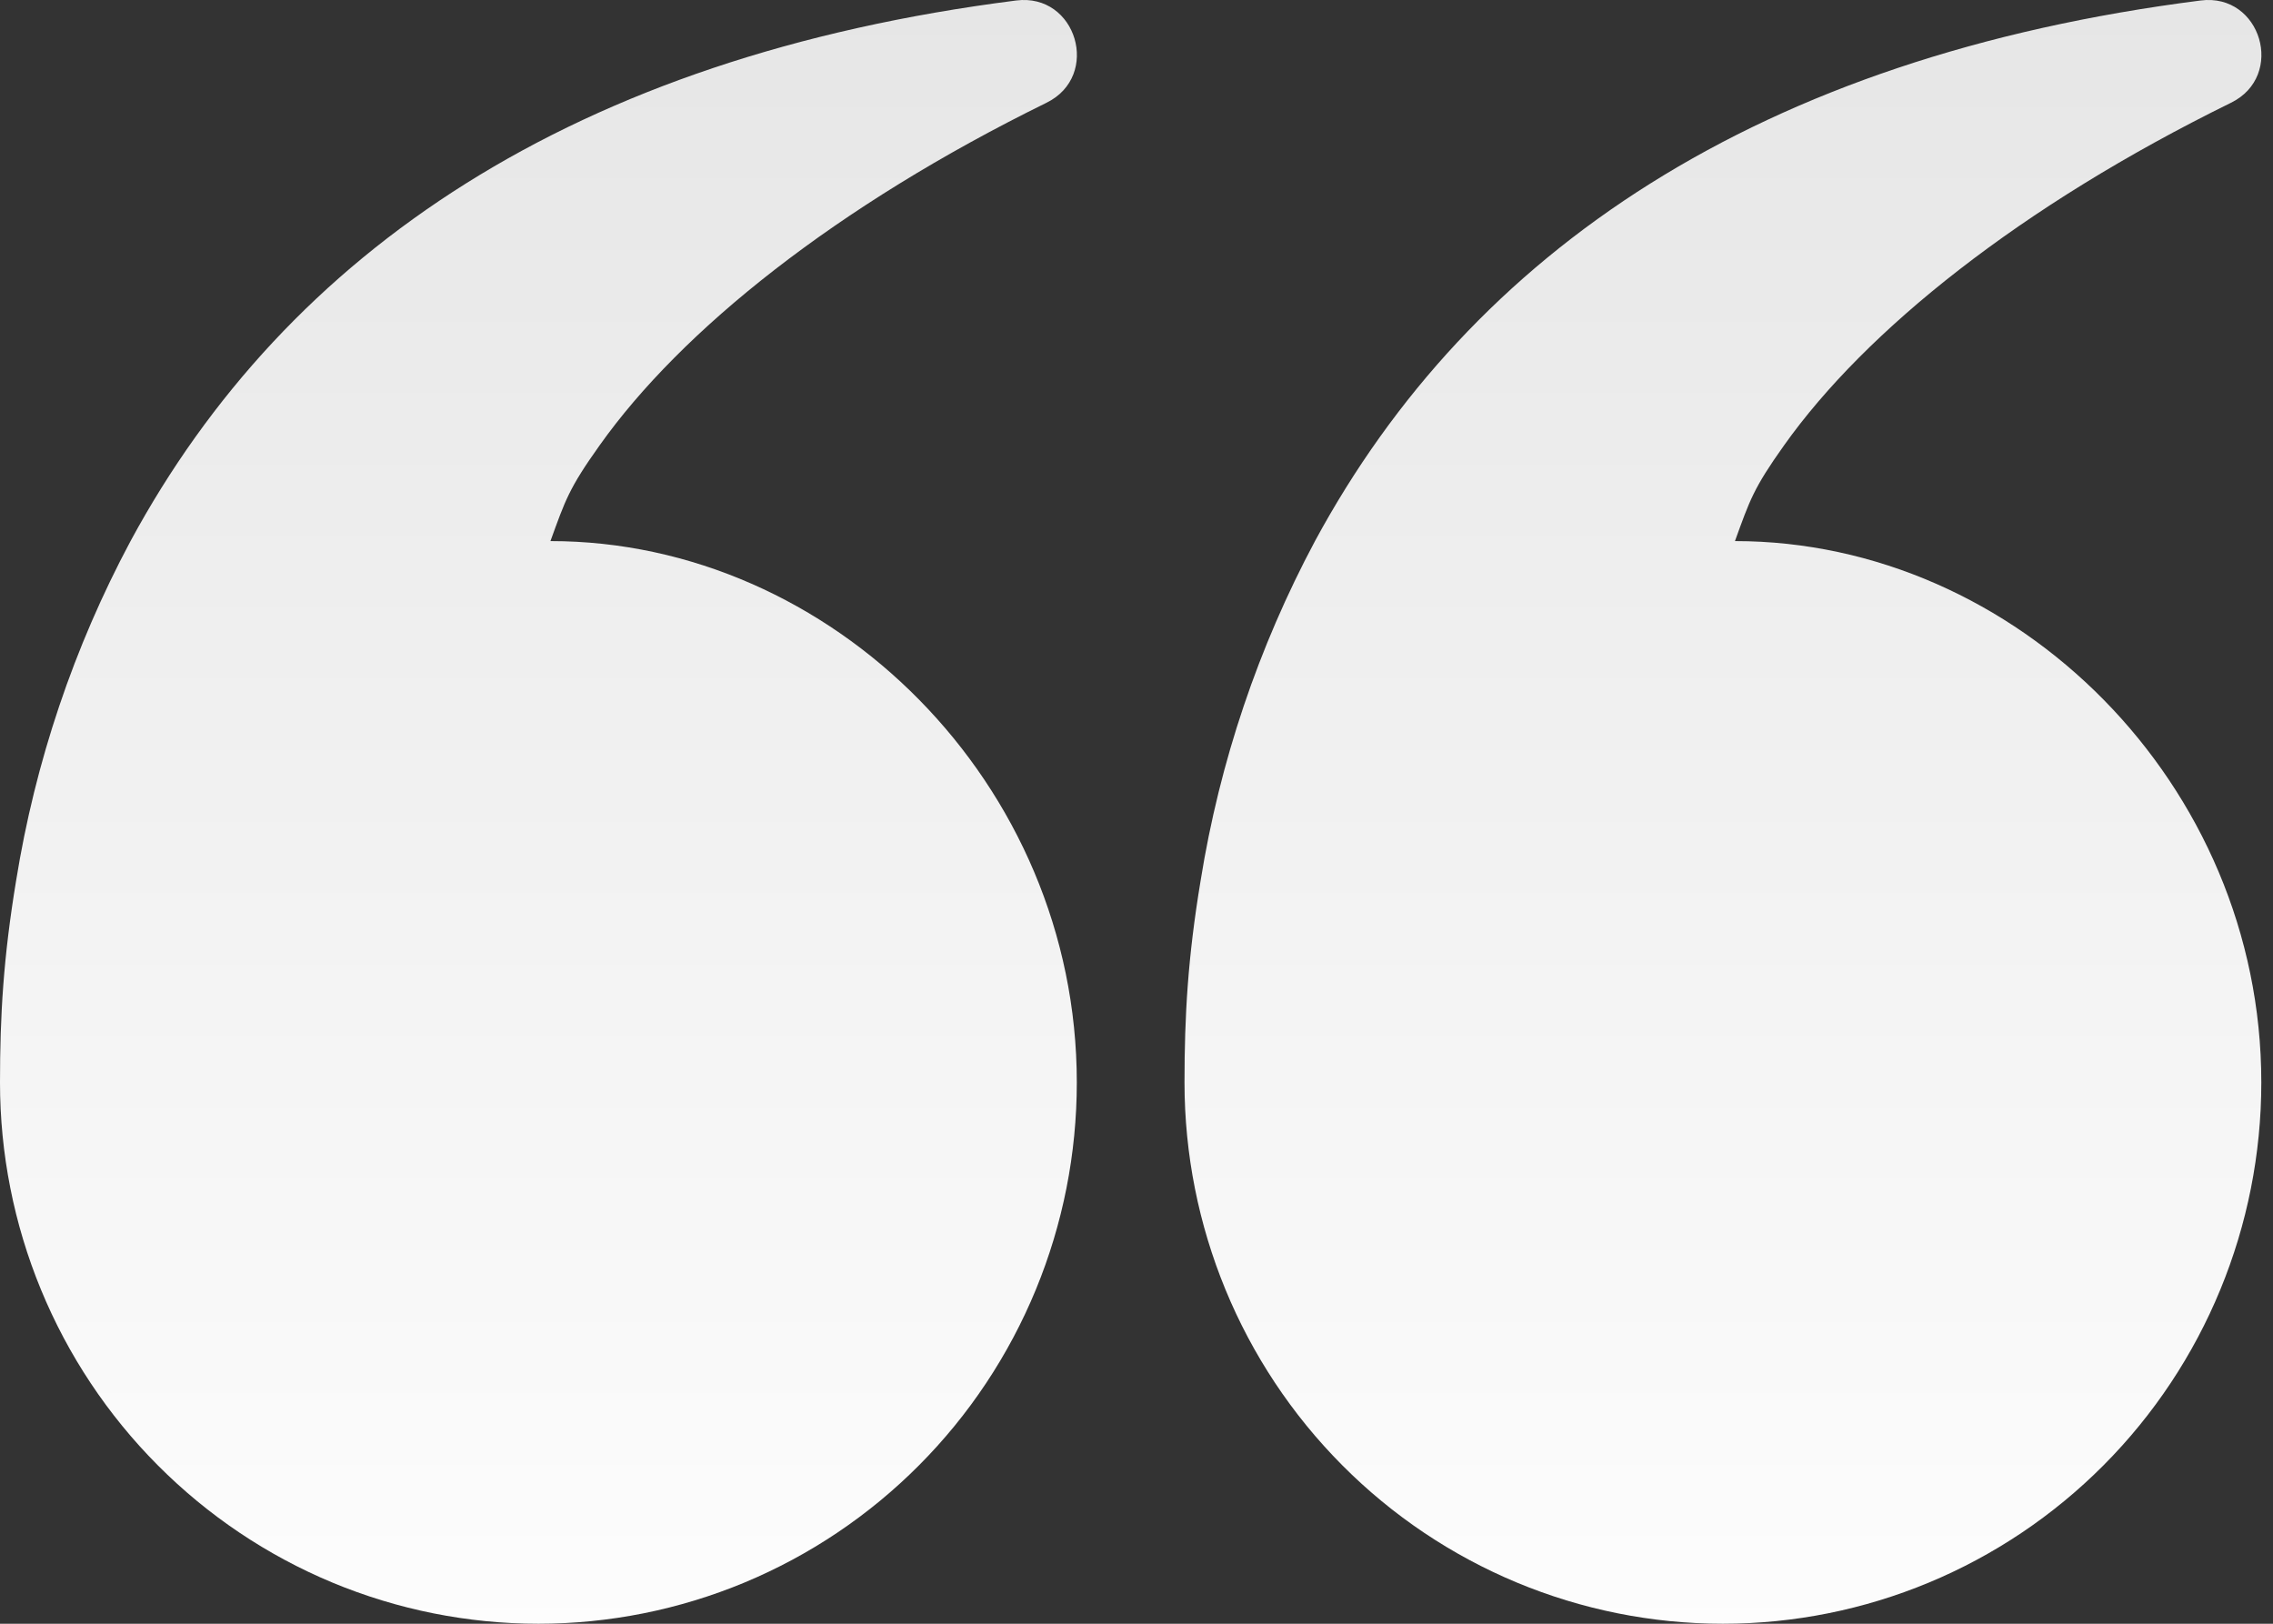 <svg xmlns="http://www.w3.org/2000/svg" width="42" height="30" viewBox="0 0 42 30" fill="none"><rect x="0" y="0" width="42" height="30" fill="#333333" stroke="none"/><path fill-rule="evenodd" clip-rule="evenodd" d="M32.965 8.229C34.478 6.099 37.335 3.809 41.223 1.899C42.236 1.403 41.78 -0.133 40.664 0.009C32.49 1.049 27.191 4.647 24.298 9.997C23.252 11.955 22.537 14.074 22.185 16.269C21.948 17.695 21.887 18.765 21.887 20C21.887 22.652 22.935 25.196 24.801 27.071C26.666 28.947 29.197 30 31.835 30C34.474 30 37.004 28.947 38.87 27.071C40.736 25.196 41.784 22.652 41.784 20C41.784 14.479 37.257 9.997 32.058 9.997C32.333 9.241 32.397 9.027 32.965 8.229ZM11.079 8.229C12.591 6.099 15.448 3.809 19.336 1.899C20.349 1.403 19.893 -0.133 18.777 0.009C10.603 1.049 5.305 4.647 2.412 9.997C1.365 11.955 0.651 14.074 0.298 16.269C0.062 17.695 0 18.765 0 20C-1.94678e-08 21.314 0.257 22.614 0.757 23.827C1.257 25.04 1.99 26.143 2.914 27.071C3.838 28 4.934 28.736 6.141 29.239C7.348 29.741 8.642 30 9.949 30C11.255 30 12.549 29.741 13.756 29.239C14.963 28.736 16.059 28 16.983 27.071C17.907 26.143 18.64 25.04 19.14 23.827C19.64 22.614 19.897 21.314 19.897 20C19.897 14.479 15.37 9.997 10.171 9.997C10.446 9.241 10.51 9.027 11.079 8.229Z" fill="url(#paint0_linear_110_359)"></path><defs><linearGradient id="paint0_linear_110_359" x1="20.893" y1="0" x2="20.893" y2="33" gradientUnits="userSpaceOnUse"><stop stop-color="#E6E6E6"></stop><stop offset="1" stop-color="white"></stop></linearGradient></defs></svg>